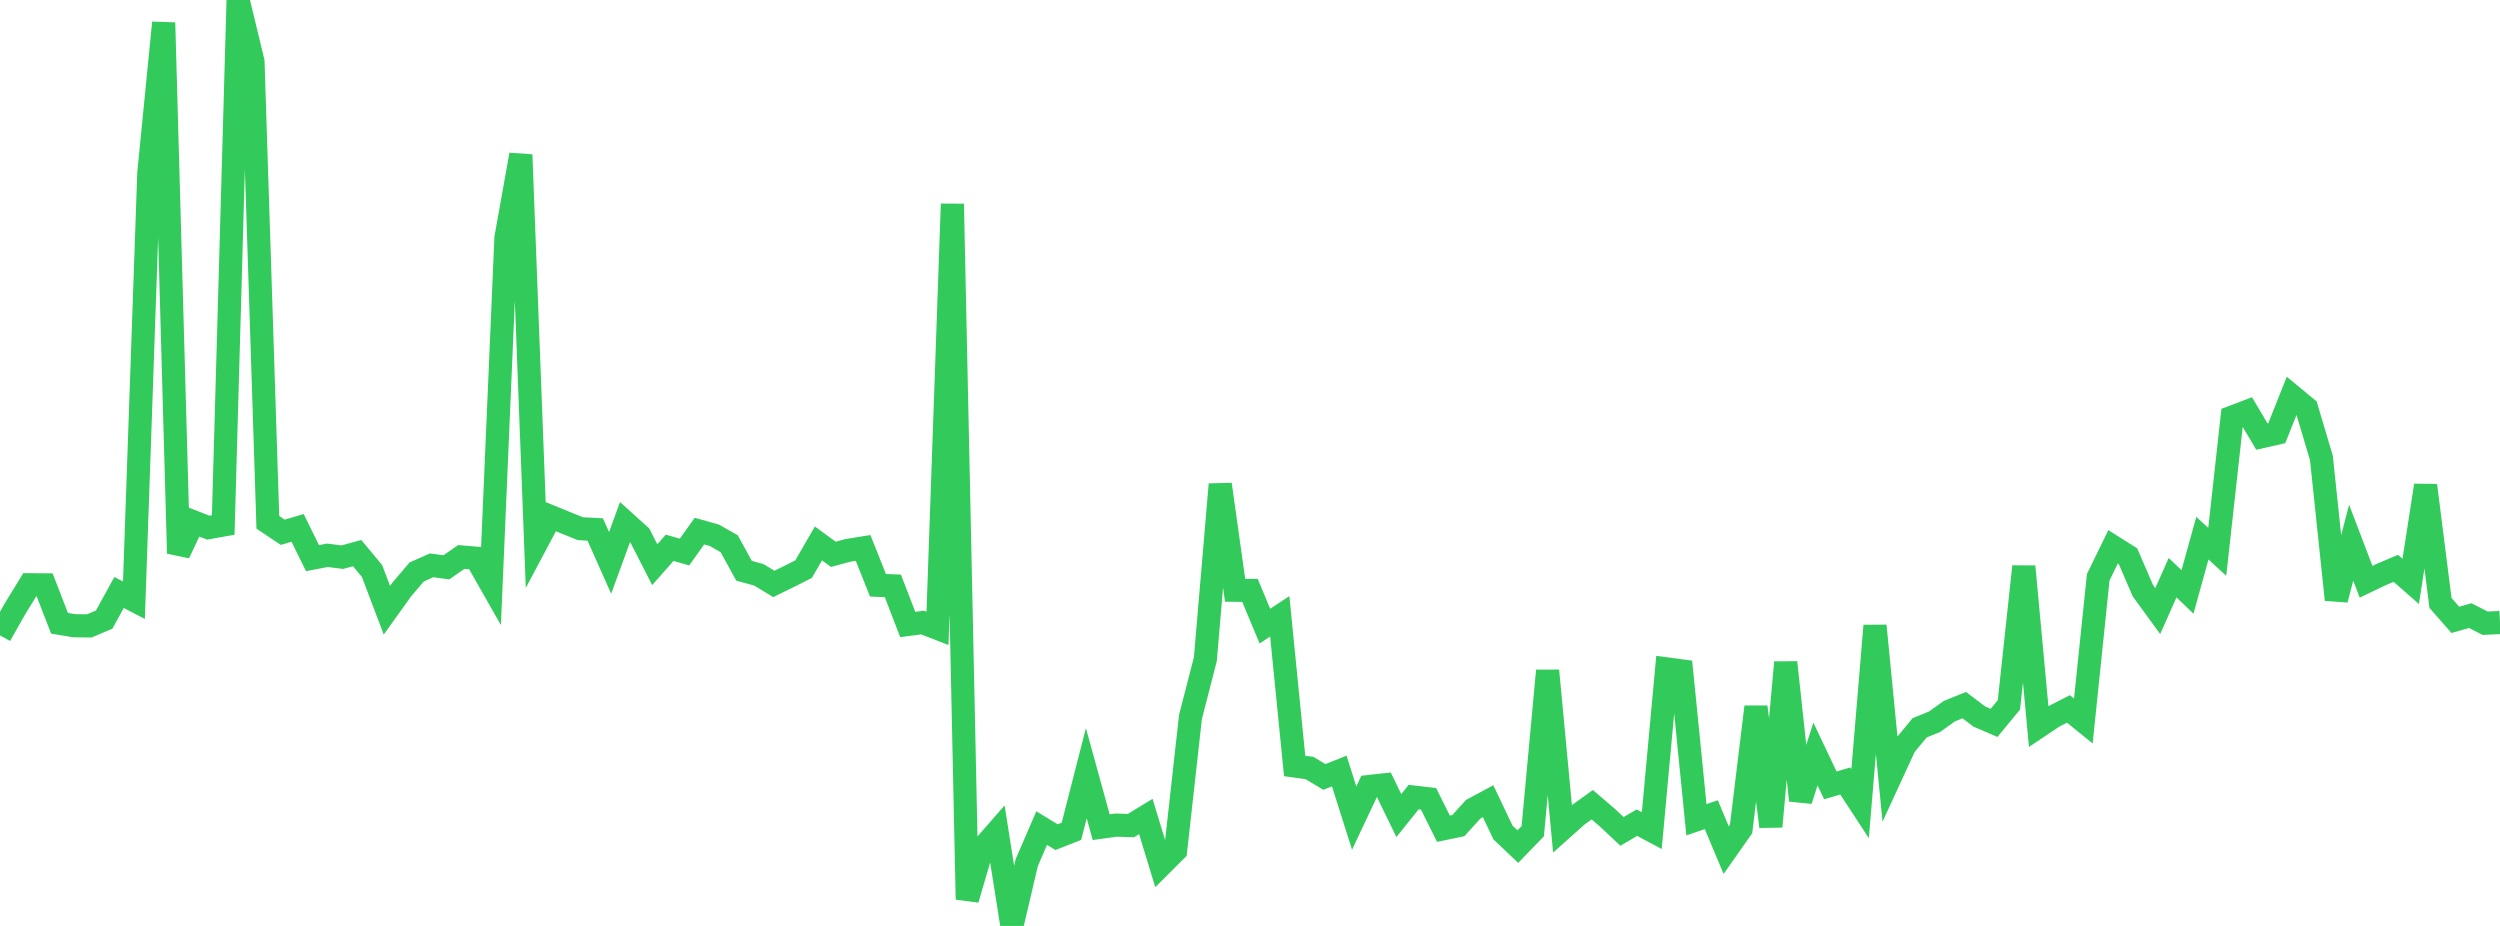 <?xml version="1.0" standalone="no"?>
<!DOCTYPE svg PUBLIC "-//W3C//DTD SVG 1.1//EN" "http://www.w3.org/Graphics/SVG/1.1/DTD/svg11.dtd">

<svg width="135" height="50" viewBox="0 0 135 50" preserveAspectRatio="none" 
  xmlns="http://www.w3.org/2000/svg"
  xmlns:xlink="http://www.w3.org/1999/xlink">


<polyline points="0.0, 34.308 0.804, 32.884 1.607, 31.577 2.411, 31.583 3.214, 33.657 4.018, 33.79 4.821, 33.799 5.625, 33.458 6.429, 31.994 7.232, 32.412 8.036, 9.348 8.839, 1.225 9.643, 29.883 10.446, 28.181 11.25, 28.494 12.054, 28.351 12.857, 0.0 13.661, 3.328 14.464, 28.205 15.268, 28.744 16.071, 28.506 16.875, 30.14 17.679, 29.985 18.482, 30.088 19.286, 29.869 20.089, 30.833 20.893, 32.953 21.696, 31.832 22.5, 30.886 23.304, 30.528 24.107, 30.635 24.911, 30.075 25.714, 30.144 26.518, 31.557 27.321, 12.845 28.125, 8.355 28.929, 29.407 29.732, 27.897 30.536, 28.224 31.339, 28.549 32.143, 28.592 32.946, 30.396 33.75, 28.196 34.554, 28.922 35.357, 30.493 36.161, 29.581 36.964, 29.811 37.768, 28.68 38.571, 28.904 39.375, 29.359 40.179, 30.822 40.982, 31.042 41.786, 31.532 42.589, 31.14 43.393, 30.735 44.196, 29.346 45.0, 29.934 45.804, 29.718 46.607, 29.589 47.411, 31.605 48.214, 31.636 49.018, 33.722 49.821, 33.617 50.625, 33.93 51.429, 11.013 52.232, 48.567 53.036, 45.831 53.839, 44.911 54.643, 50.0 55.446, 46.578 56.25, 44.717 57.054, 45.206 57.857, 44.89 58.661, 41.752 59.464, 44.667 60.268, 44.556 61.071, 44.582 61.875, 44.091 62.679, 46.731 63.482, 45.93 64.286, 38.711 65.089, 35.596 65.893, 26.156 66.696, 31.874 67.5, 31.884 68.304, 33.811 69.107, 33.281 69.911, 41.362 70.714, 41.473 71.518, 41.955 72.321, 41.635 73.125, 44.177 73.929, 42.472 74.732, 42.384 75.536, 44.04 76.339, 43.042 77.143, 43.136 77.946, 44.752 78.75, 44.585 79.554, 43.697 80.357, 43.265 81.161, 44.955 81.964, 45.717 82.768, 44.886 83.571, 36.215 84.375, 44.749 85.179, 44.031 85.982, 43.454 86.786, 44.143 87.589, 44.896 88.393, 44.425 89.196, 44.852 90.0, 36.12 90.804, 36.227 91.607, 44.266 92.411, 43.993 93.214, 45.908 94.018, 44.764 94.821, 38.171 95.625, 44.634 96.429, 35.769 97.232, 43.22 98.036, 40.717 98.839, 42.41 99.643, 42.173 100.446, 43.399 101.25, 33.789 102.054, 42.017 102.857, 40.274 103.661, 39.301 104.464, 38.975 105.268, 38.4 106.071, 38.078 106.875, 38.689 107.679, 39.036 108.482, 38.062 109.286, 30.591 110.089, 39.231 110.893, 38.693 111.696, 38.282 112.5, 38.935 113.304, 31.173 114.107, 29.527 114.911, 30.034 115.714, 31.893 116.518, 32.996 117.321, 31.195 118.125, 31.964 118.929, 29.061 119.732, 29.798 120.536, 22.525 121.339, 22.221 122.143, 23.576 122.946, 23.394 123.75, 21.373 124.554, 22.038 125.357, 24.732 126.161, 32.382 126.964, 29.303 127.768, 31.415 128.571, 31.03 129.375, 30.69 130.179, 31.396 130.982, 26.212 131.786, 32.557 132.589, 33.472 133.393, 33.243 134.196, 33.654 135.0, 33.616" fill="none" stroke="#32ca5b" stroke-width="1.25"/>

</svg>